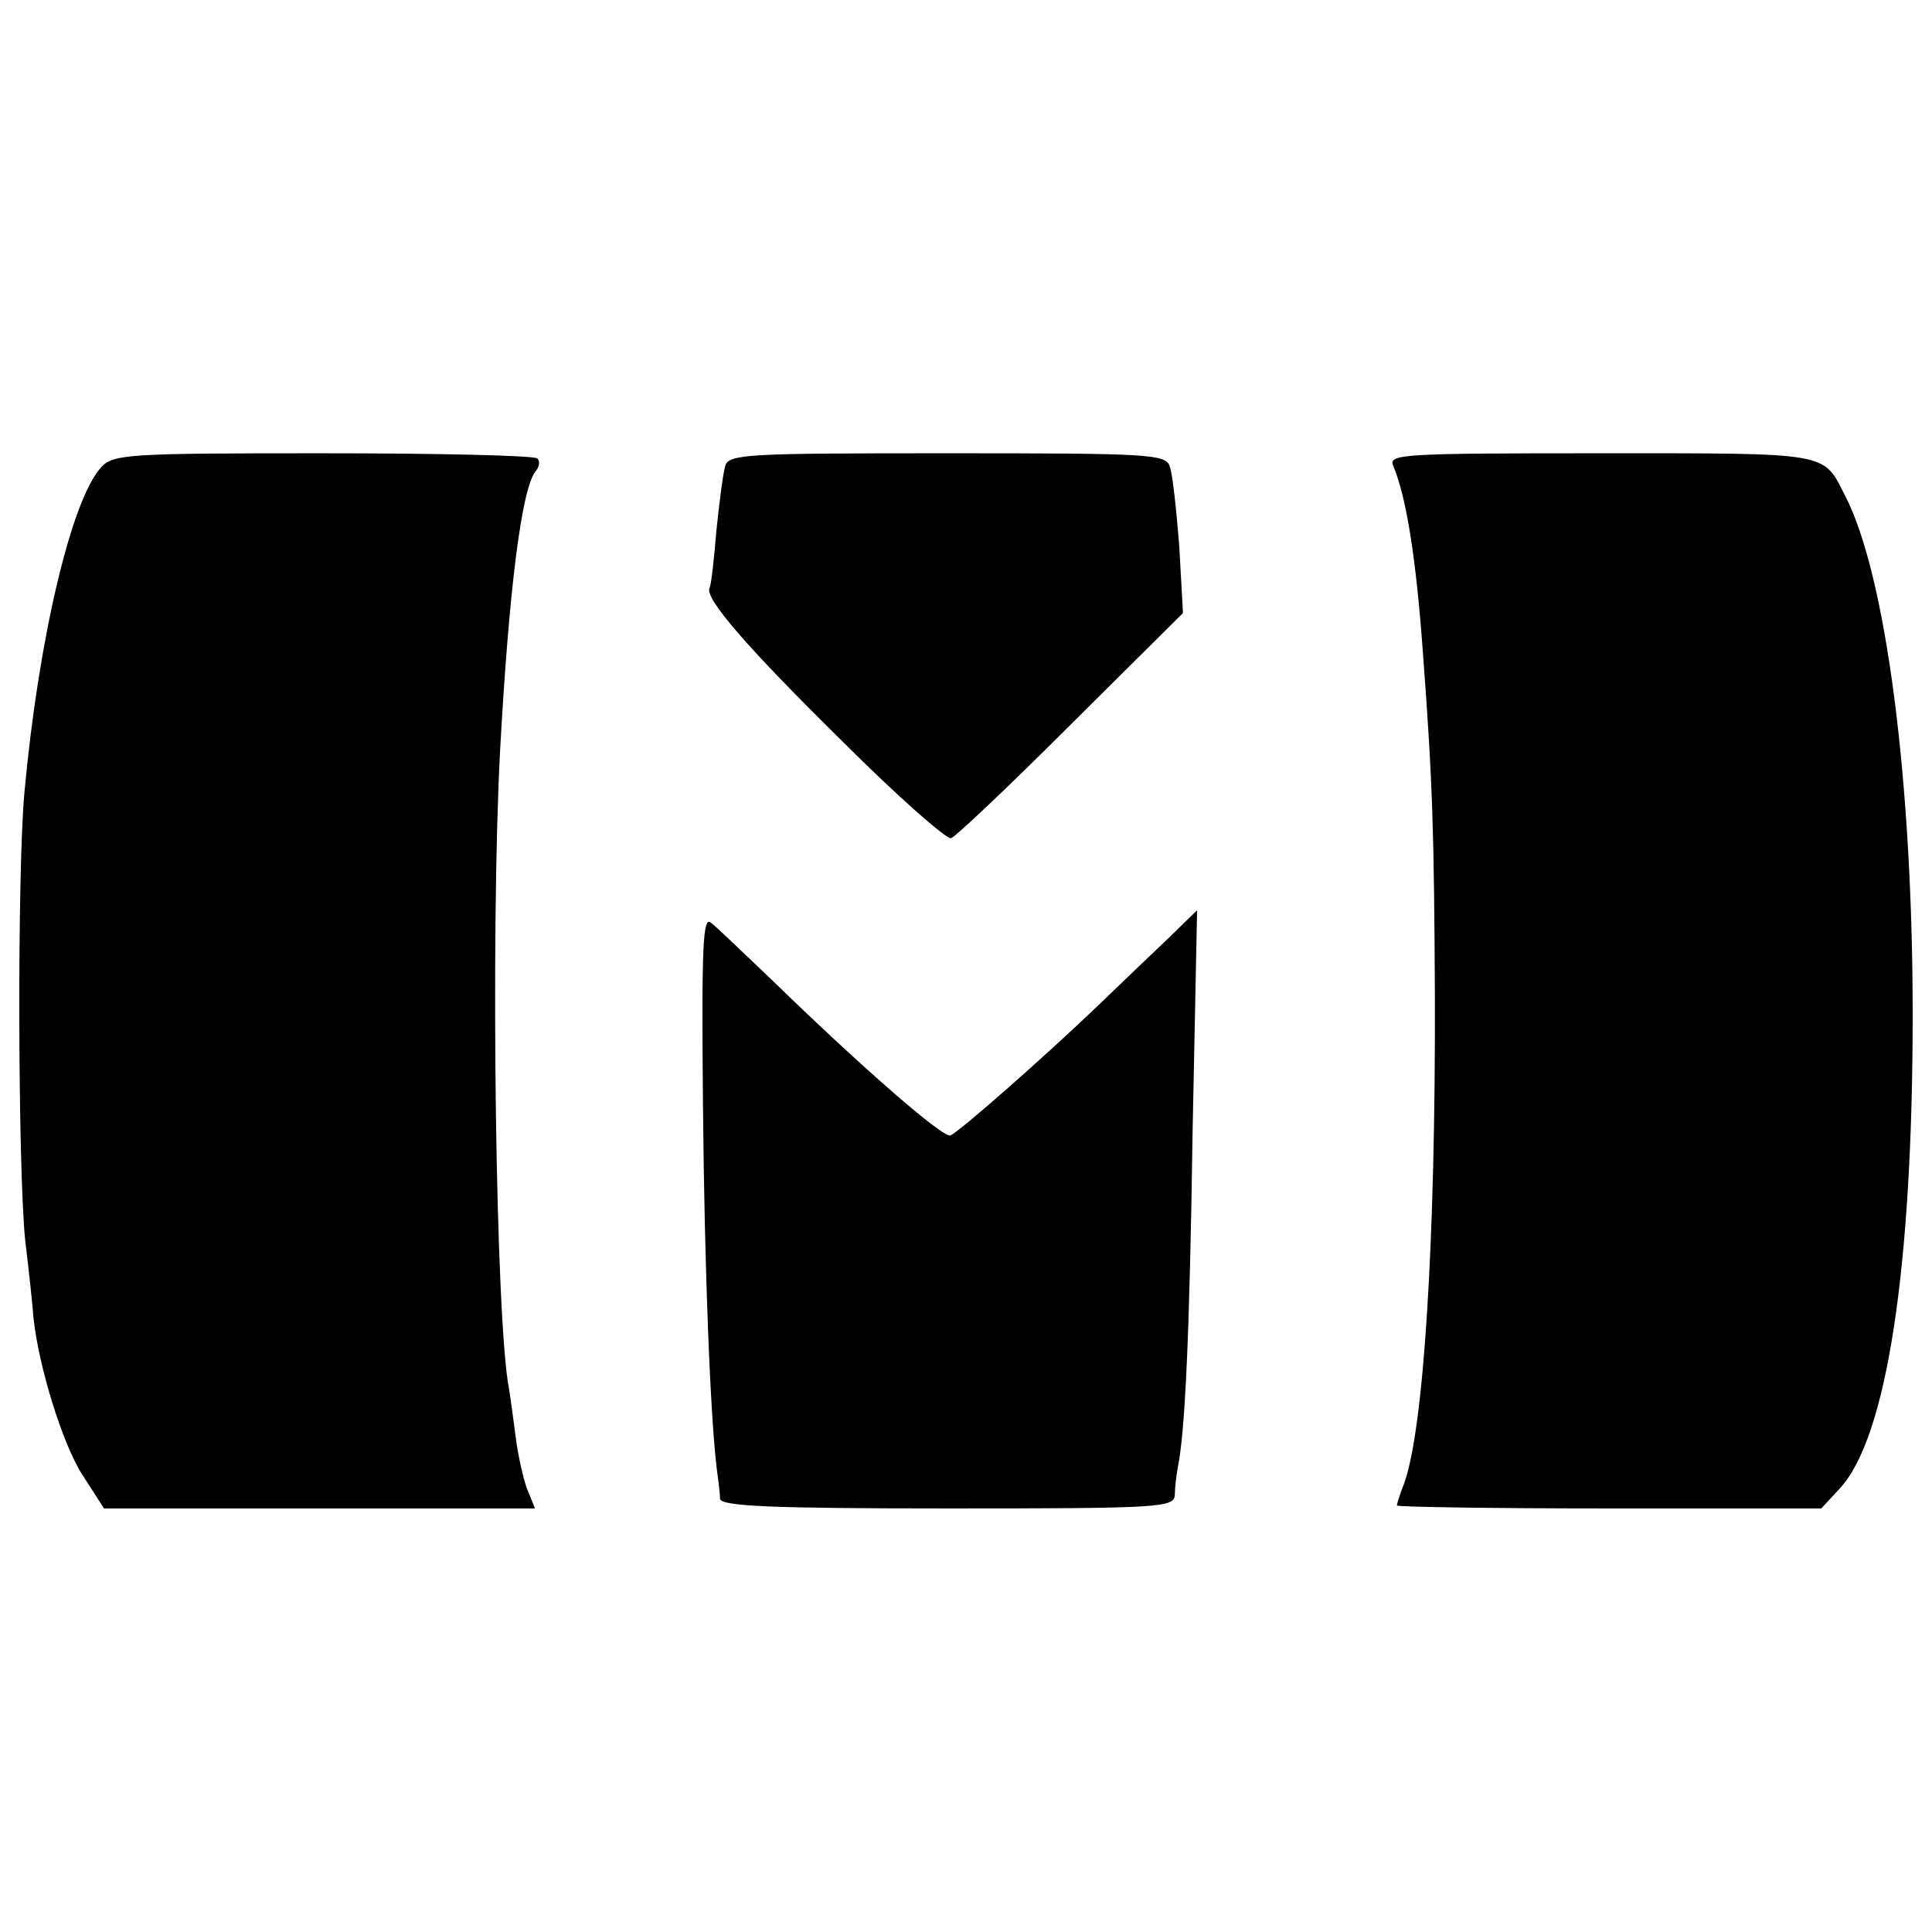 <?xml version="1.0" standalone="no"?>
<!DOCTYPE svg PUBLIC "-//W3C//DTD SVG 20010904//EN"
 "http://www.w3.org/TR/2001/REC-SVG-20010904/DTD/svg10.dtd">
<svg version="1.0" xmlns="http://www.w3.org/2000/svg"
 width="260pt" height="260pt" viewBox="0 0 260 260"
 preserveAspectRatio="xMidYMid meet">
<g transform="translate(0,260) scale(0.1,-0.1)"
fill="#000000" stroke="none">
<path d="M136 1971 c-40 -44 -84 -230 -103 -436 -10 -105 -9 -509 1 -605 5
-41 10 -88 11 -103 7 -66 39 -170 66 -212 l29 -45 290 0 290 0 -11 27 c-5 14
-12 45 -15 69 -3 23 -7 53 -9 65 -18 91 -25 612 -12 859 12 218 29 353 48 376
5 6 6 14 2 17 -3 4 -133 7 -288 7 -262 0 -283 -1 -299 -19z"/>
<path d="M976 1973 c-3 -10 -8 -49 -12 -88 -3 -38 -7 -72 -9 -76 -8 -13 50
-80 179 -207 74 -74 140 -132 146 -130 6 2 79 71 161 153 l151 150 -5 90 c-4
50 -9 98 -13 108 -6 16 -31 17 -299 17 -271 0 -294 -1 -299 -17z"/>
<path d="M1875 1973 c18 -43 31 -127 40 -253 13 -172 15 -242 16 -460 1 -329
-15 -587 -42 -658 -5 -13 -9 -25 -9 -28 0 -2 128 -4 285 -4 l286 0 25 27 c63
68 98 296 98 638 0 314 -36 592 -91 698 -30 59 -18 57 -328 57 -270 0 -287 -1
-280 -17z"/>
<path d="M946 1116 c2 -226 10 -426 19 -496 2 -14 4 -31 4 -37 1 -10 69 -13
306 -13 284 0 305 1 306 18 0 9 2 26 4 37 10 49 16 181 20 455 l6 295 -38 -37
c-21 -20 -63 -60 -94 -90 -73 -70 -189 -172 -200 -176 -10 -4 -124 96 -240
209 -38 36 -74 71 -82 77 -11 10 -13 -28 -11 -242z"/>
</g>
</svg>
